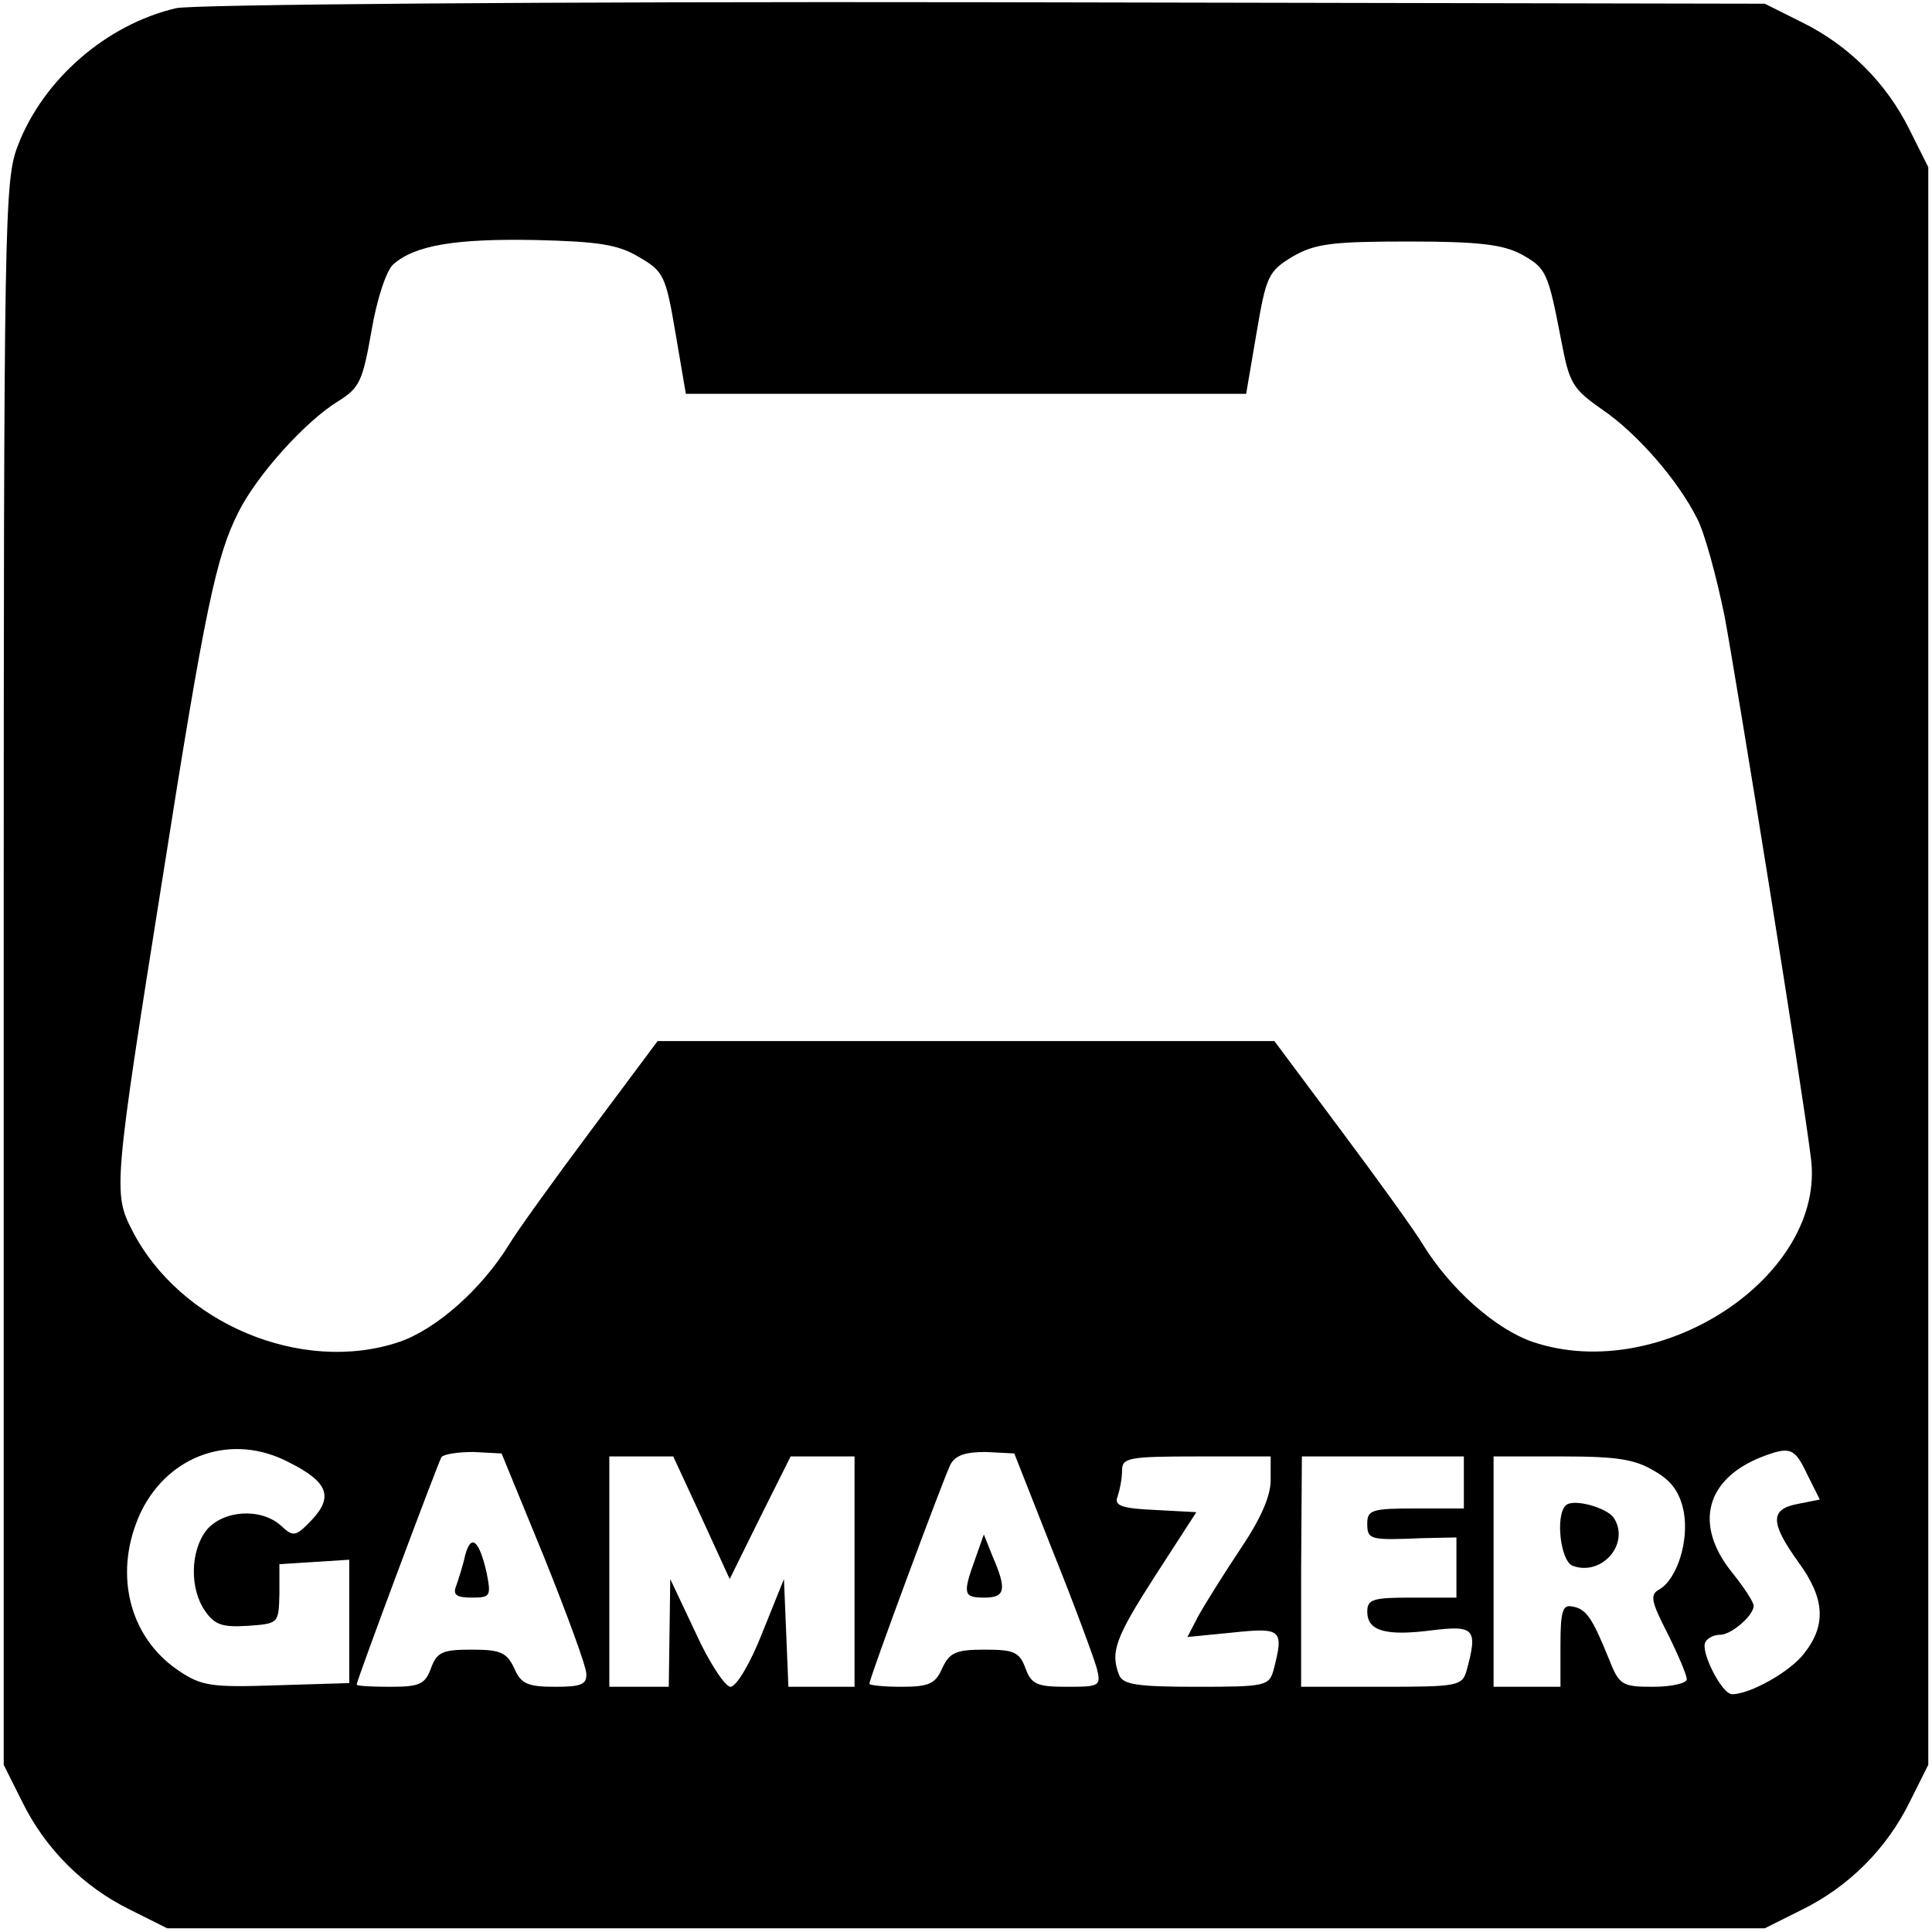 <?xml version="1.0" standalone="no"?>
<!DOCTYPE svg PUBLIC "-//W3C//DTD SVG 20010904//EN"
 "http://www.w3.org/TR/2001/REC-SVG-20010904/DTD/svg10.dtd">
<svg version="1.0" xmlns="http://www.w3.org/2000/svg"
 width="260pt" height="260pt" viewBox="0 0 260 260"
 preserveAspectRatio="xMidYMid meet">
<g transform="translate(0,260) scale(0.1,-0.1)"
fill="#000000" stroke="none">
<path d="M237 2589 c-94 -22 -179 -96 -213 -185 -18 -47 -19 -91 -19 -1114 l0
-1065 25 -50 c31 -63 82 -114 145 -145 l50 -25 1075 0 1075 0 50 25 c63 31
114 82 145 145 l25 50 0 1075 0 1075 -25 50 c-31 63 -82 114 -145 145 l-50 25
-1050 2 c-593 1 -1066 -3 -1088 -8z m623 -335 c33 -19 36 -25 49 -102 l14 -82
377 0 377 0 14 82 c13 77 16 83 49 103 30 17 52 20 155 20 95 0 127 -4 152
-17 34 -19 36 -23 54 -116 11 -58 15 -65 55 -93 47 -32 102 -95 128 -147 10
-19 26 -78 37 -132 17 -92 104 -631 116 -728 21 -158 -201 -306 -374 -248 -50
17 -111 71 -148 131 -10 17 -59 85 -109 152 l-91 122 -415 0 -415 0 -91 -122
c-50 -67 -99 -135 -109 -152 -37 -60 -98 -114 -148 -131 -131 -44 -295 25
-359 150 -26 50 -25 61 41 476 57 362 72 432 102 491 25 50 90 122 134 149 29
18 33 27 45 95 7 42 20 81 29 89 29 26 84 35 191 33 85 -2 112 -6 140 -23z
m-471 -1622 c52 -26 60 -46 31 -77 -22 -23 -25 -24 -42 -8 -27 24 -77 21 -100
-6 -22 -28 -23 -79 -2 -109 13 -19 24 -22 57 -20 42 3 42 3 43 43 l0 40 47 3
47 3 0 -83 0 -83 -98 -3 c-88 -3 -101 -1 -132 20 -68 46 -88 134 -50 214 38
77 123 106 199 66z m343 -127 c31 -77 57 -148 57 -157 1 -15 -7 -18 -42 -18
-37 0 -46 4 -55 25 -10 21 -18 25 -57 25 -39 0 -47 -3 -55 -25 -8 -22 -16 -25
-55 -25 -25 0 -45 1 -45 3 0 6 109 297 114 306 3 4 22 7 43 7 l38 -2 57 -139z
m685 7 c29 -72 55 -143 59 -157 6 -24 4 -25 -40 -25 -40 0 -48 3 -56 25 -8 22
-16 25 -55 25 -39 0 -47 -4 -57 -25 -9 -21 -18 -25 -55 -25 -23 0 -43 2 -43 4
0 8 100 277 109 295 7 13 21 17 48 17 l38 -2 52 -132z m1015 104 l17 -34 -30
-6 c-37 -7 -37 -25 1 -78 36 -49 38 -85 8 -123 -19 -25 -73 -55 -97 -55 -14 0
-43 58 -36 70 3 6 12 10 20 10 15 0 45 26 45 39 0 5 -13 25 -30 46 -50 63 -35
124 40 154 39 15 45 13 62 -23z m-1488 -58 l38 -83 41 83 41 82 43 0 43 0 0
-155 0 -155 -45 0 -44 0 -3 73 -3 72 -29 -72 c-16 -41 -35 -73 -43 -73 -7 0
-29 33 -47 73 l-34 72 -1 -72 -1 -73 -40 0 -40 0 0 155 0 155 43 0 43 0 38
-82z m766 50 c0 -22 -14 -53 -41 -93 -22 -33 -47 -73 -56 -89 l-15 -29 61 6
c66 7 69 4 55 -50 -6 -22 -11 -23 -104 -23 -80 0 -99 3 -104 16 -12 31 -5 50
49 134 l55 85 -56 3 c-45 2 -55 6 -50 18 3 9 6 24 6 35 0 17 8 19 100 19 l100
0 0 -32z m260 -3 l0 -35 -65 0 c-58 0 -65 -2 -65 -20 0 -22 3 -23 73 -20 l47
1 0 -40 0 -41 -60 0 c-52 0 -60 -2 -60 -19 0 -26 25 -33 87 -25 57 7 62 2 47
-53 -6 -22 -11 -23 -114 -23 l-109 0 0 155 1 155 109 0 109 0 0 -35z m257 15
c23 -13 34 -29 39 -55 7 -39 -9 -90 -33 -104 -13 -7 -11 -16 11 -59 14 -28 26
-56 26 -62 0 -5 -20 -10 -45 -10 -42 0 -46 2 -60 38 -22 54 -30 67 -49 70 -13
3 -16 -6 -16 -52 l0 -56 -45 0 -45 0 0 155 0 155 93 0 c74 0 98 -4 124 -20z"/>
<path d="M626 507 c-3 -14 -9 -32 -12 -41 -5 -12 0 -16 21 -16 25 0 26 2 20
33 -10 44 -21 54 -29 24z"/>
<path d="M1312 501 c-17 -47 -15 -51 13 -51 28 0 30 11 11 55 l-12 30 -12 -34z"/>
<path d="M2107 574 c-14 -14 -7 -74 9 -81 39 -15 78 29 56 64 -9 14 -55 27
-65 17z"/>
</g>
</svg>
